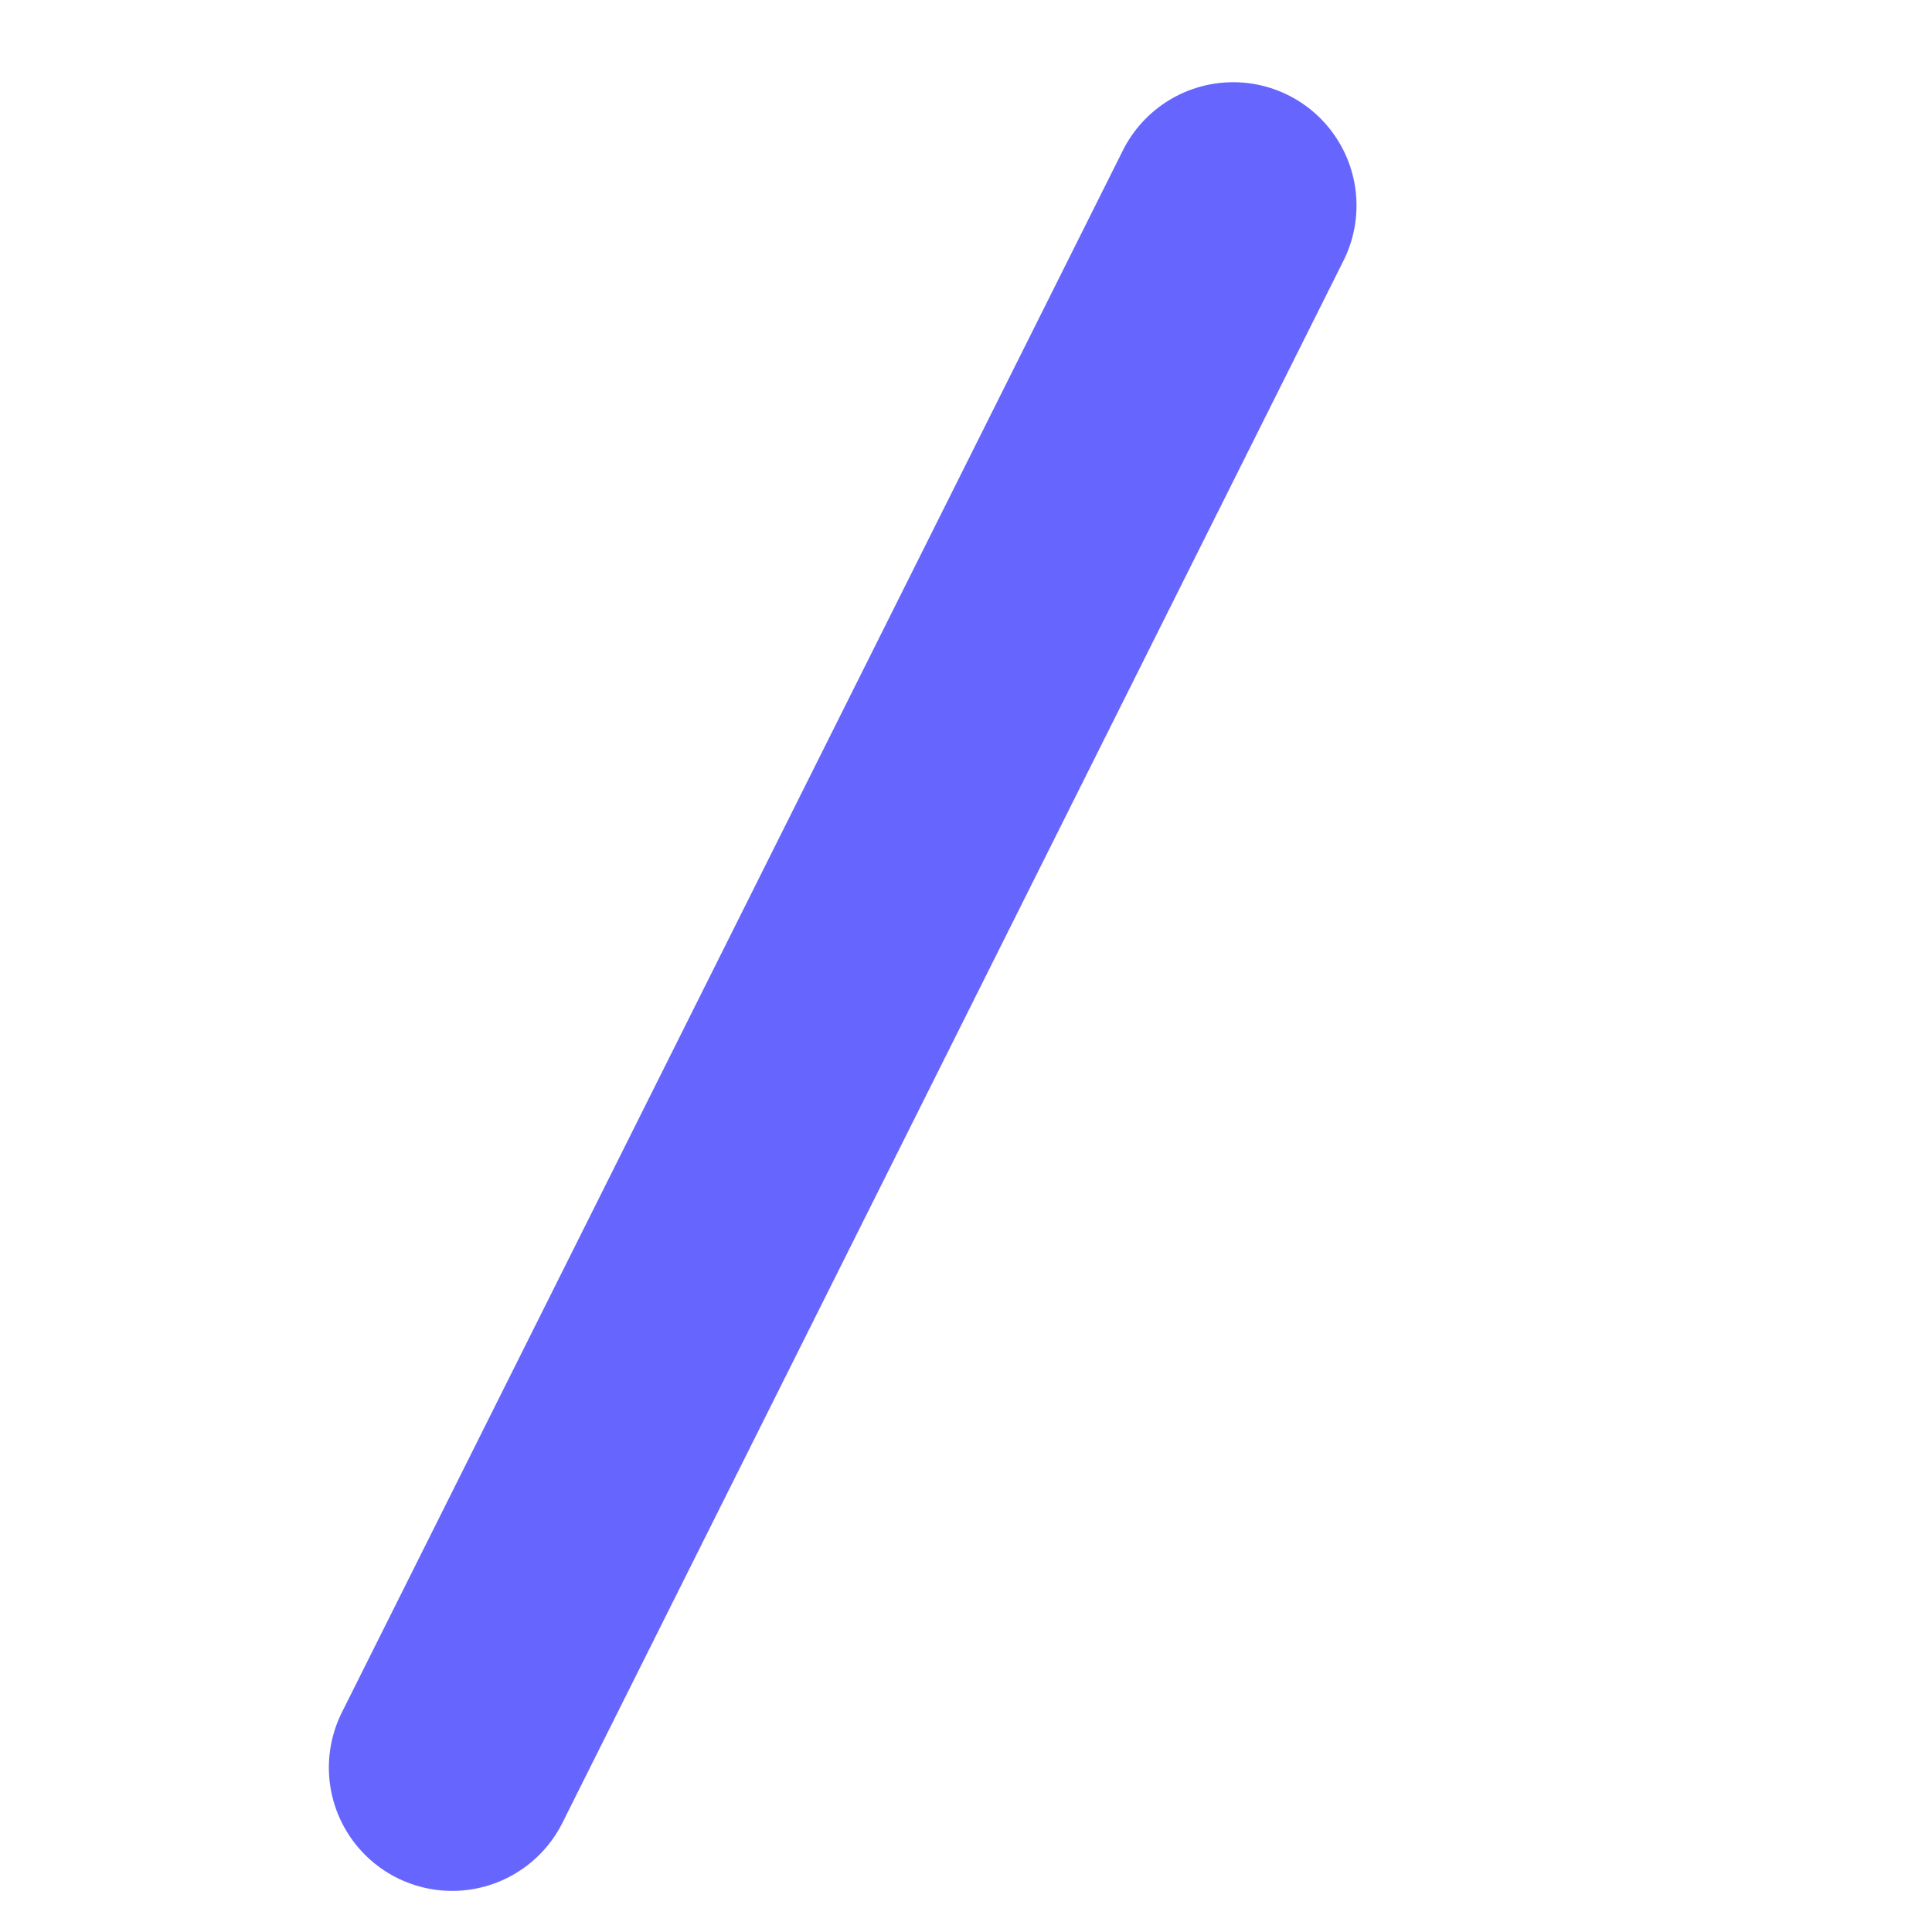 <?xml version="1.0" encoding="UTF-8"?> <!-- Generator: Adobe Illustrator 24.1.0, SVG Export Plug-In . SVG Version: 6.00 Build 0) --> <svg xmlns="http://www.w3.org/2000/svg" xmlns:xlink="http://www.w3.org/1999/xlink" id="Layer_3" x="0px" y="0px" viewBox="0 0 47 47" style="enable-background:new 0 0 47 47;" xml:space="preserve"> <style type="text/css"> .st0{fill:none;stroke:#6666FF;stroke-width:4.8;stroke-linecap:round;stroke-linejoin:round;stroke-miterlimit:10;} .st1{fill:none;} .st2{opacity:0.3;fill:#E1E1E6;} .st3{fill:#FA4165;} .st4{fill:#FFC900;} .st5{fill:none;stroke:#FFFFFF;stroke-width:4;stroke-miterlimit:10;} .st6{fill:none;stroke:#32C9C9;stroke-width:4;stroke-miterlimit:10;} .st7{fill:none;stroke:#FF2D55;stroke-width:4;stroke-linecap:round;stroke-linejoin:round;stroke-miterlimit:10;} .st8{fill:#32C9C9;} .st9{fill:#FF2D55;} .st10{fill:#FFFFFF;} .st11{fill:none;stroke:#6666FF;stroke-width:4;stroke-linecap:round;stroke-linejoin:round;stroke-miterlimit:10;} .st12{fill:#6666FF;} .st13{fill:none;stroke:#FFC900;stroke-width:4;stroke-miterlimit:10;} .st14{fill:#E1E1E6;} .st15{opacity:0.3;} .st16{fill:none;stroke:#FA4165;stroke-width:4;stroke-linecap:round;stroke-linejoin:round;stroke-miterlimit:10;} .st17{fill:none;stroke:#FA4165;stroke-width:6;stroke-linecap:round;stroke-linejoin:round;stroke-miterlimit:10;} .st18{clip-path:url(#SVGID_6_);fill:#32C9C9;} .st19{clip-path:url(#SVGID_8_);} .st20{fill:none;stroke:#6666FF;stroke-width:3;stroke-miterlimit:10;} .st21{fill:none;stroke:#6666FF;stroke-width:4;stroke-miterlimit:10;} .st22{fill:none;stroke:#6666FF;stroke-width:6;stroke-linecap:round;stroke-linejoin:round;stroke-miterlimit:10;} .st23{fill:none;stroke:#FFC900;stroke-width:4;stroke-linecap:round;stroke-linejoin:round;stroke-miterlimit:10;} .st24{fill:#6666FF;stroke:#FFFFFF;stroke-width:0.4;stroke-miterlimit:10;} .st25{fill:#FFFFFF;stroke:#6666FF;stroke-width:6;stroke-linecap:round;stroke-linejoin:round;stroke-miterlimit:10;} .st26{fill:#FAC801;} .st27{fill:#FA5F80;} .st28{clip-path:url(#SVGID_10_);fill:#FA4165;} .st29{clip-path:url(#SVGID_10_);} .st30{fill:#FAC802;} .st31{clip-path:url(#SVGID_10_);fill:none;stroke:#6666FF;stroke-width:6;stroke-linecap:round;stroke-linejoin:round;stroke-miterlimit:10;} .st32{clip-path:url(#SVGID_10_);fill:#FFC900;} .st33{clip-path:url(#SVGID_12_);} .st34{clip-path:url(#SVGID_14_);} .st35{clip-path:url(#SVGID_14_);fill:none;stroke:#6666FF;stroke-width:6;stroke-linecap:round;stroke-linejoin:round;stroke-miterlimit:10;} .st36{fill:url(#SVGID_15_);} .st37{fill:url(#SVGID_16_);} .st38{fill:url(#SVGID_17_);} .st39{fill:url(#SVGID_18_);} .st40{fill:url(#SVGID_19_);} .st41{fill:url(#SVGID_20_);} .st42{fill:url(#SVGID_21_);} .st43{fill:url(#SVGID_22_);} .st44{fill:url(#SVGID_23_);} .st45{fill:#404040;} .st46{fill:url(#SVGID_24_);} .st47{fill:url(#SVGID_25_);} .st48{fill:url(#SVGID_26_);} .st49{fill:none;stroke:#FFFFFF;stroke-width:0.16;stroke-miterlimit:10;} .st50{opacity:0.2;fill:#FF2D55;} .st51{fill:url(#SVGID_27_);} .st52{opacity:0.03;} .st53{fill:url(#SVGID_28_);} .st54{fill:url(#SVGID_29_);} .st55{fill:url(#SVGID_30_);} .st56{opacity:0.2;fill:#FA4165;} .st57{fill:#00A9BA;} .st58{fill:#FFCD00;} .st59{fill:#32CDCD;} .st60{fill:#FF5F82;} .st61{fill:none;stroke:#32C9C9;stroke-width:6;stroke-linecap:round;stroke-linejoin:round;stroke-miterlimit:10;} .st62{opacity:0.6;fill:#6666FF;} .st63{filter:url(#Adobe_OpacityMaskFilter);} .st64{opacity:0.4;mask:url(#SVGID_31_);} .st65{fill:#D3D3D3;} .st66{filter:url(#Adobe_OpacityMaskFilter_1_);} .st67{opacity:0.4;mask:url(#SVGID_32_);} .st68{fill:#6666FF;stroke:#6666FF;stroke-width:0.6;stroke-miterlimit:10;} .st69{opacity:0.3;fill:none;stroke:#FA4165;stroke-width:4.8;stroke-linecap:round;stroke-linejoin:round;stroke-miterlimit:10;} .st70{display:none;} .st71{display:inline;fill:#6666FF;} .st72{opacity:0.6;fill:#FA4165;} .st73{fill:#FFFFFF;stroke:#6666FF;stroke-width:4.8;stroke-linecap:round;stroke-linejoin:round;stroke-miterlimit:10;} .st74{fill:#7CB37B;} .st75{opacity:0.8;fill:#61E05A;} .st76{opacity:0.5;fill:#0DCD82;} .st77{fill:#32E06C;} .st78{fill:#34C668;} .st79{fill:none;stroke:#000000;stroke-miterlimit:10;} </style> <g> <defs> <rect id="SVGID_11_" x="6" y="-424" width="107" height="361"></rect> </defs> <clipPath id="SVGID_2_"> <use xlink:href="#SVGID_11_" style="overflow:visible;"></use> </clipPath> <g style="clip-path:url(#SVGID_2_);"> <path class="st8" d="M-76.029-54.614c1.585-1.236,3.169-2.473,4.752-3.709 c7.081-4.638,14.929-6.469,23.313-6.341c2.923,0.545,5.843,1.089,8.766,1.634 c3.137,1.614,3.584-0.437,4.307-2.834c4.253-14.109,12.766-24.936,25.907-31.671 c16.106-8.255,32.471-6.05,48.751-0.257c2.113,0.752,4.656,1.54,3.546,4.573 c-1.185,3.236-3.643,1.663-5.626,0.917c-7.242-2.724-14.743-4.178-22.436-4.535 C-5.278-97.788-23.854-84.208-29.242-64.536c-0.853,3.116-0.73,5.105,2.711,6.822 c8.629,4.303,15.952,10.474,22.59,17.452c8.522,8.959,9.41,17.644,2.85,28.04 c-1.559,1.157-3.117,2.313-4.675,3.47c-10.997,3.087-17.84-0.032-22.961-10.246 c-4.99-9.952-7.696-20.462-8.21-31.557c1.031-4.229-0.155-6.824-4.976-6.735 c-9.173-2.611-17.77-1.444-25.73,3.917c-1.6,1.232-3.199,2.463-4.799,3.694 c-2.453,1.853-4.322,4.227-5.914,6.81c-6.718,10.9-4.975,22.024-0.563,33.075 c5.901,14.779,15.732,26.906,26.505,38.343c1.489,1.581,3.246,3.069,1.066,5.162 c-2.133,2.048-3.832,0.366-5.273-1.161C-67.07,21.481-76.459,9.645-83.007-4.225 C-92.537-24.41-90.21-41.2-76.029-54.614z M-9.826-14.106 c2.367-0.132,3.955-1.34,4.84-3.514c3.381-3.669,3.304-7.941,1.153-11.885 c-5.891-10.797-15.601-17.534-26.032-23.361c-0.819-0.457-0.87,0.505-0.975,1.078 c-0.252,4.151,0.059,8.235,1.448,12.191c0.809,7.556,3.914,14.338,7.491,20.856 C-19.304-14.004-14.678-12.526-9.826-14.106z"></path> </g> </g> <line class="st22" x1="30" y1="5" x2="11" y2="43"></line> <rect class="st1" width="47" height="47"></rect> </svg> 